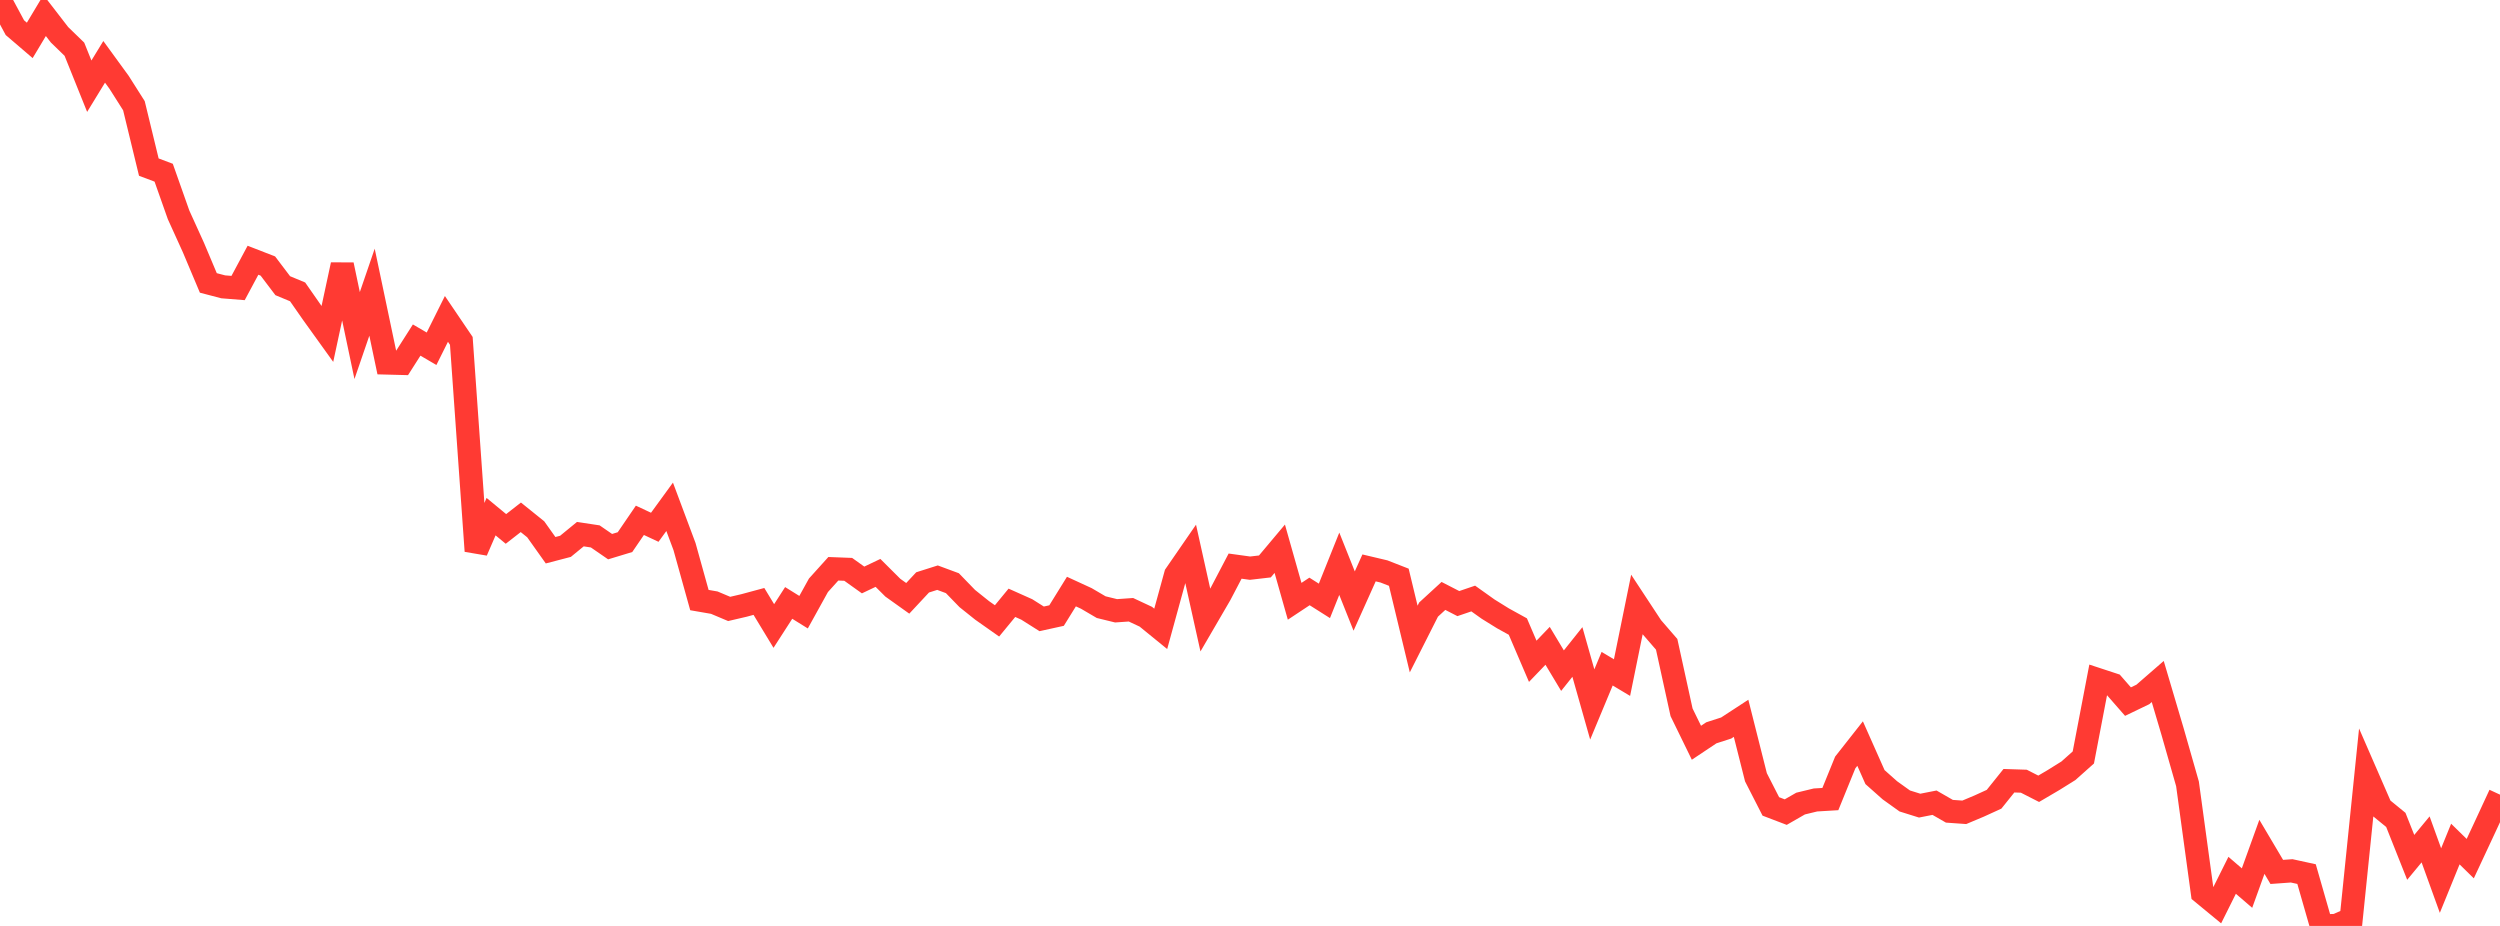 <?xml version="1.0" standalone="no"?>
<!DOCTYPE svg PUBLIC "-//W3C//DTD SVG 1.1//EN" "http://www.w3.org/Graphics/SVG/1.1/DTD/svg11.dtd">

<svg width="135" height="50" viewBox="0 0 135 50" preserveAspectRatio="none" 
  xmlns="http://www.w3.org/2000/svg"
  xmlns:xlink="http://www.w3.org/1999/xlink">


<polyline points="0.0, 0.0 0.804, 1.494 1.607, 2.181 2.411, 0.838 3.214, 1.878 4.018, 2.658 4.821, 4.655 5.625, 3.339 6.429, 4.443 7.232, 5.709 8.036, 9.023 8.839, 9.326 9.643, 11.602 10.446, 13.37 11.25, 15.278 12.054, 15.489 12.857, 15.553 13.661, 14.053 14.464, 14.365 15.268, 15.427 16.071, 15.761 16.875, 16.914 17.679, 18.033 18.482, 14.298 19.286, 18.12 20.089, 15.779 20.893, 19.603 21.696, 19.624 22.5, 18.363 23.304, 18.833 24.107, 17.221 24.911, 18.407 25.714, 29.755 26.518, 27.899 27.321, 28.562 28.125, 27.935 28.929, 28.582 29.732, 29.712 30.536, 29.502 31.339, 28.844 32.143, 28.966 32.946, 29.519 33.75, 29.275 34.554, 28.097 35.357, 28.473 36.161, 27.368 36.964, 29.516 37.768, 32.404 38.571, 32.543 39.375, 32.882 40.179, 32.694 40.982, 32.477 41.786, 33.804 42.589, 32.558 43.393, 33.058 44.196, 31.606 45.0, 30.714 45.804, 30.745 46.607, 31.319 47.411, 30.936 48.214, 31.736 49.018, 32.31 49.821, 31.449 50.625, 31.194 51.429, 31.492 52.232, 32.32 53.036, 32.963 53.839, 33.528 54.643, 32.551 55.446, 32.91 56.25, 33.418 57.054, 33.241 57.857, 31.945 58.661, 32.315 59.464, 32.786 60.268, 32.983 61.071, 32.927 61.875, 33.303 62.679, 33.958 63.482, 31.034 64.286, 29.868 65.089, 33.483 65.893, 32.102 66.696, 30.57 67.5, 30.681 68.304, 30.588 69.107, 29.632 69.911, 32.47 70.714, 31.938 71.518, 32.447 72.321, 30.443 73.125, 32.457 73.929, 30.667 74.732, 30.857 75.536, 31.171 76.339, 34.508 77.143, 32.917 77.946, 32.18 78.75, 32.594 79.554, 32.32 80.357, 32.892 81.161, 33.391 81.964, 33.834 82.768, 35.71 83.571, 34.874 84.375, 36.215 85.179, 35.207 85.982, 38.04 86.786, 36.11 87.589, 36.59 88.393, 32.643 89.196, 33.864 90.0, 34.794 90.804, 38.464 91.607, 40.109 92.411, 39.572 93.214, 39.313 94.018, 38.788 94.821, 41.973 95.625, 43.547 96.429, 43.854 97.232, 43.393 98.036, 43.198 98.839, 43.15 99.643, 41.173 100.446, 40.153 101.25, 41.963 102.054, 42.677 102.857, 43.252 103.661, 43.504 104.464, 43.346 105.268, 43.808 106.071, 43.865 106.875, 43.527 107.679, 43.16 108.482, 42.159 109.286, 42.185 110.089, 42.594 110.893, 42.121 111.696, 41.62 112.5, 40.903 113.304, 36.703 114.107, 36.967 114.911, 37.887 115.714, 37.5 116.518, 36.801 117.321, 39.513 118.125, 42.329 118.929, 48.218 119.732, 48.879 120.536, 47.266 121.339, 47.957 122.143, 45.729 122.946, 47.084 123.75, 47.026 124.554, 47.201 125.357, 50.0 126.161, 49.974 126.964, 49.618 127.768, 41.774 128.571, 43.618 129.375, 44.275 130.179, 46.298 130.982, 45.327 131.786, 47.551 132.589, 45.579 133.393, 46.366 134.196, 44.647 135.0, 42.911" fill="none" stroke="#ff3a33" stroke-width="1.25"/>

</svg>
